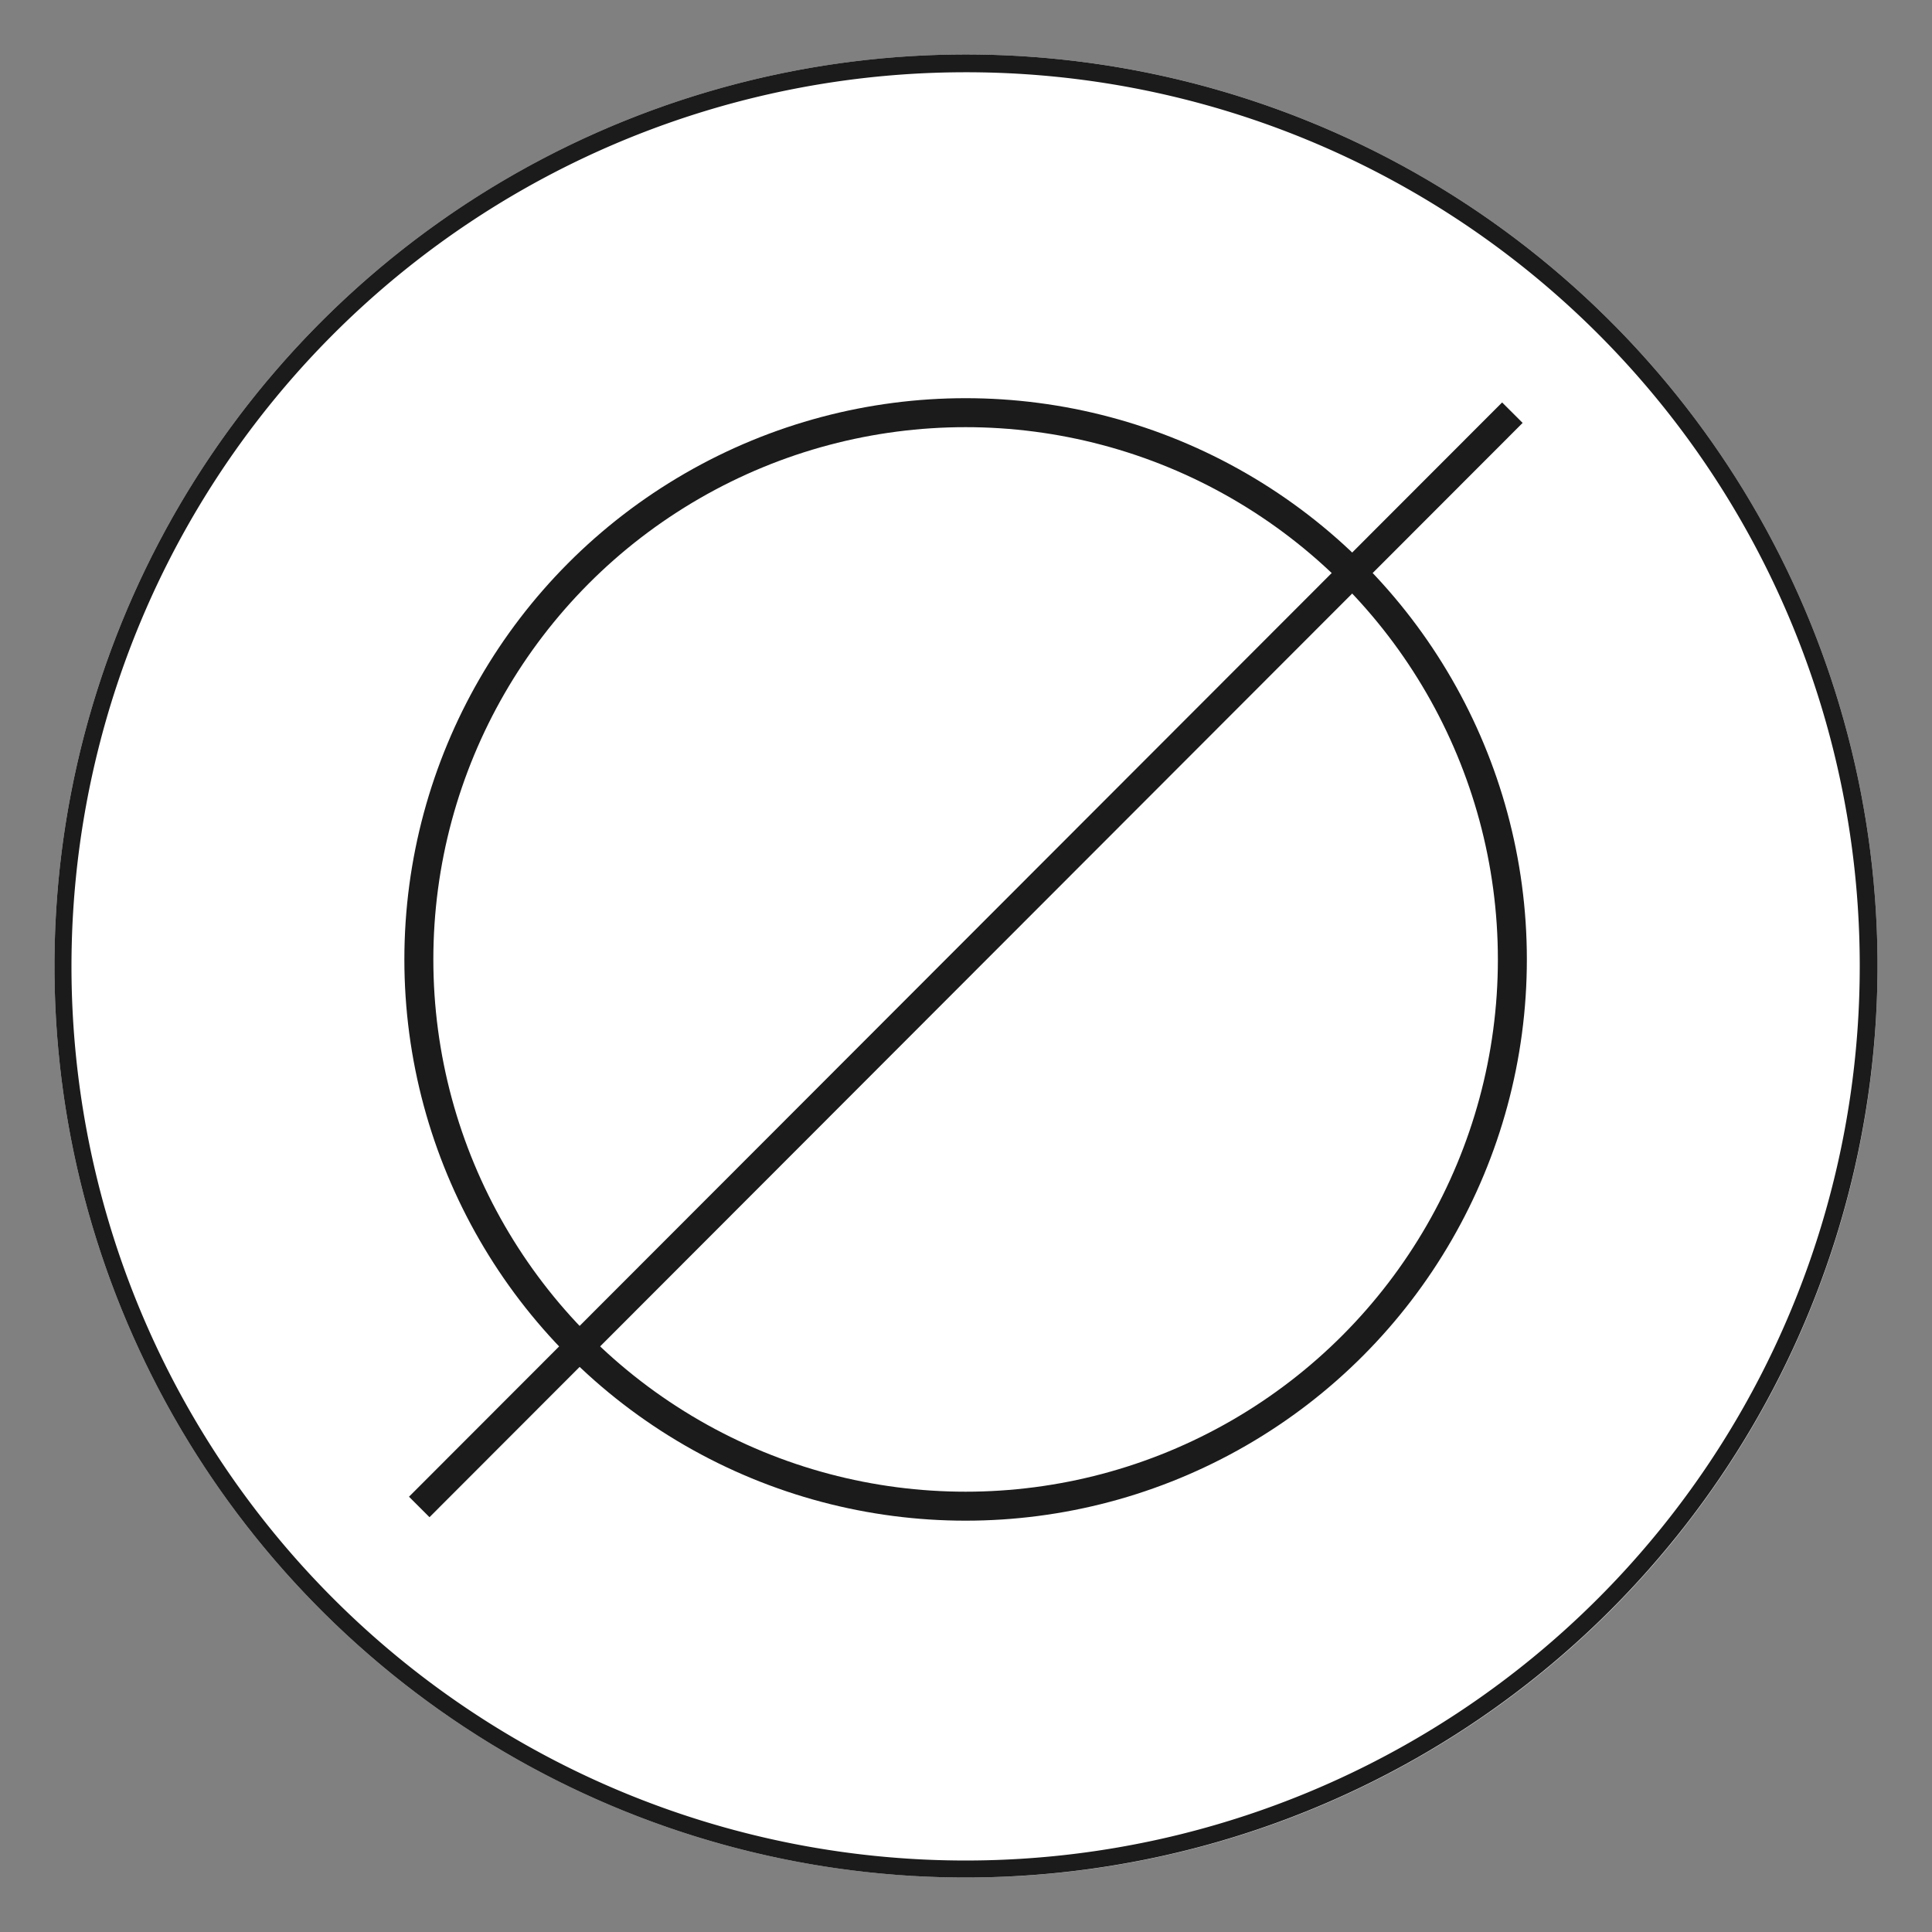 <svg xmlns="http://www.w3.org/2000/svg" viewBox="0 0 50 50"><rect x="0" y="0" width="50" height="50" fill="#808080" stroke="none"/><circle cx="25" cy="25" r="23.59" style="fill:#fff"/><path d="M25,48.59A23.59,23.59,0,1,1,48.59,25h0A23.61,23.61,0,0,1,25,48.59M25,1.87A23.14,23.14,0,1,0,48.13,25h0A23.12,23.12,0,0,0,25,1.87h0" style="fill:#1b1b1b"/><circle cx="24.99" cy="24.83" r="14.15" style="fill:none;stroke:#1b1b1b;stroke-miterlimit:10;stroke-width:0.75px"/><path d="M39.14,10.68,10.85,39" style="fill:none;stroke:#1b1b1b;stroke-miterlimit:10;stroke-width:0.75px"/></svg>